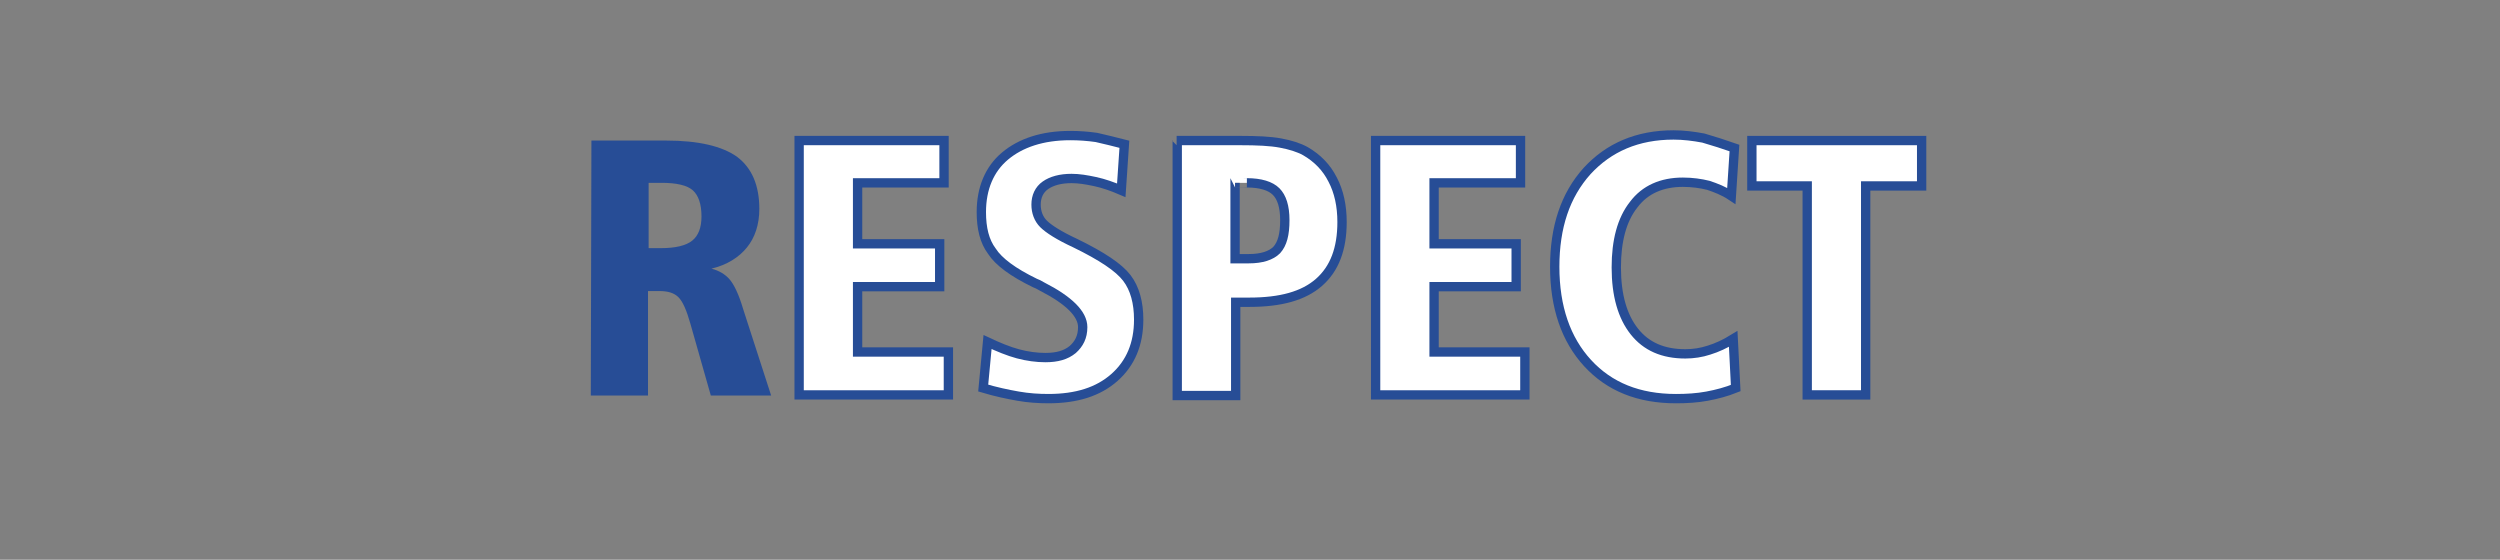 <?xml version="1.0" encoding="utf-8"?>
<!-- Generator: Adobe Illustrator 25.3.1, SVG Export Plug-In . SVG Version: 6.00 Build 0)  -->
<svg version="1.1" id="レイヤー_1" xmlns="http://www.w3.org/2000/svg" xmlns:xlink="http://www.w3.org/1999/xlink" x="0px"
	 y="0px" width="402px" height="90px" viewBox="0 0 402 90" style="enable-background:new 0 0 402 90;" xml:space="preserve">
<rect x="0" y="0" width="402" height="90" fill="#808080" stroke="none"/>
<style type="text/css">
	.st0{fill:#274D96;}
	.st1{fill:#FFFFFF;stroke:#274D96;stroke-width:1.5;stroke-miterlimit:10;}
</style>
<g>
	<path class="st0" d="M95.1,22.6h9.7c0.5,0,1,0,1.5,0s0.8,0,0.8,0c5.2,0,9,0.9,11.4,2.6c2.4,1.8,3.6,4.6,3.6,8.4
		c0,2.5-0.7,4.6-2,6.2c-1.3,1.6-3.2,2.8-5.7,3.4c1.2,0.3,2.2,0.9,2.9,1.7c0.7,0.8,1.5,2.4,2.2,4.8l4.5,13.9h-9.7L111,52
		c-0.6-2.1-1.2-3.5-1.9-4.2c-0.7-0.7-1.7-1-3.1-1h-1.8v16.8H95L95.1,22.6L95.1,22.6z M104.3,29.4v10.5h2c2.3,0,4-0.4,5-1.2
		s1.5-2.1,1.5-3.9c0-2-0.5-3.4-1.4-4.2s-2.6-1.2-5-1.2C106.4,29.4,104.3,29.4,104.3,29.4z"/>
	<path class="st1" d="M128.5,22.6h23.3v6.8h-13.9v9.8h13.2v6.9h-13.2v10.5h14.6v6.9h-24L128.5,22.6L128.5,22.6z"/>
	<path class="st1" d="M180.8,23.2l-0.5,7.4c-1.4-0.6-2.8-1.1-4.2-1.4s-2.6-0.5-3.8-0.5c-1.8,0-3.2,0.4-4.2,1.1s-1.5,1.8-1.5,3.1
		c0,1.2,0.4,2.3,1.2,3.1s2.5,1.9,5.1,3.1c4.3,2.1,7,3.9,8.3,5.6c1.3,1.7,1.9,4,1.9,6.7c0,3.9-1.3,7-3.9,9.3
		c-2.6,2.3-6.1,3.4-10.6,3.4c-1.6,0-3.2-0.1-4.9-0.4c-1.7-0.3-3.6-0.7-5.6-1.3l0.7-7.4c1.7,0.8,3.4,1.5,4.9,1.9s3,0.6,4.4,0.6
		c1.9,0,3.3-0.4,4.4-1.3c1-0.9,1.6-2,1.6-3.6c0-2.1-2.2-4.3-6.5-6.5c-0.5-0.3-0.9-0.5-1.2-0.6c-3.5-1.7-5.8-3.4-6.9-5.1
		c-1.2-1.6-1.7-3.7-1.7-6.3c0-3.8,1.3-6.9,3.8-9s6-3.3,10.5-3.3c1.4,0,2.8,0.1,4.2,0.3C177.7,22.4,179.2,22.8,180.8,23.2z"/>
	<path class="st1" d="M189.2,22.6h10.2c2.8,0,4.9,0.1,6.5,0.4s2.9,0.7,4,1.3c1.9,1.1,3.4,2.6,4.4,4.6c1,1.9,1.5,4.2,1.5,6.8
		c0,4.3-1.2,7.5-3.7,9.7s-6.2,3.2-11.2,3.2h-2.2v15h-9.4v-41C189.3,22.6,189.2,22.6,189.2,22.6z M198.6,29.4v12.2h2.2
		c2.1,0,3.6-0.5,4.5-1.4c0.9-1,1.3-2.5,1.3-4.8c0-2.2-0.5-3.7-1.4-4.6s-2.5-1.4-4.7-1.4C200.5,29.4,198.6,29.4,198.6,29.4z"/>
	<path class="st1" d="M221.2,22.6h23.3v6.8h-13.9v9.8h13.2v6.9h-13.2v10.5h14.6v6.9h-24L221.2,22.6L221.2,22.6z"/>
	<path class="st1" d="M278.9,23.8l-0.5,7.7c-1.2-0.8-2.5-1.3-3.7-1.7c-1.2-0.3-2.6-0.5-4.1-0.5c-3.4,0-6.1,1.2-7.9,3.6
		c-1.9,2.4-2.8,5.8-2.8,10.1c0,4.5,1,7.9,2.9,10.3c1.9,2.4,4.6,3.6,8.2,3.6c1.3,0,2.6-0.2,3.8-0.6c1.3-0.4,2.6-1,3.9-1.8l0.4,7.9
		c-1.5,0.6-3,1-4.6,1.3s-3.3,0.4-5,0.4c-6,0-10.7-1.9-14.2-5.7c-3.5-3.8-5.3-9-5.3-15.5c0-6.4,1.7-11.5,5.2-15.4
		c3.5-3.8,8.1-5.8,13.9-5.8c1.6,0,3.2,0.2,4.8,0.5C275.6,22.7,277.2,23.2,278.9,23.8z"/>
	<path class="st1" d="M281.7,22.6H309v7.3h-9v33.6h-9.4V29.9h-8.9V22.6z"/>
</g>
</svg>
